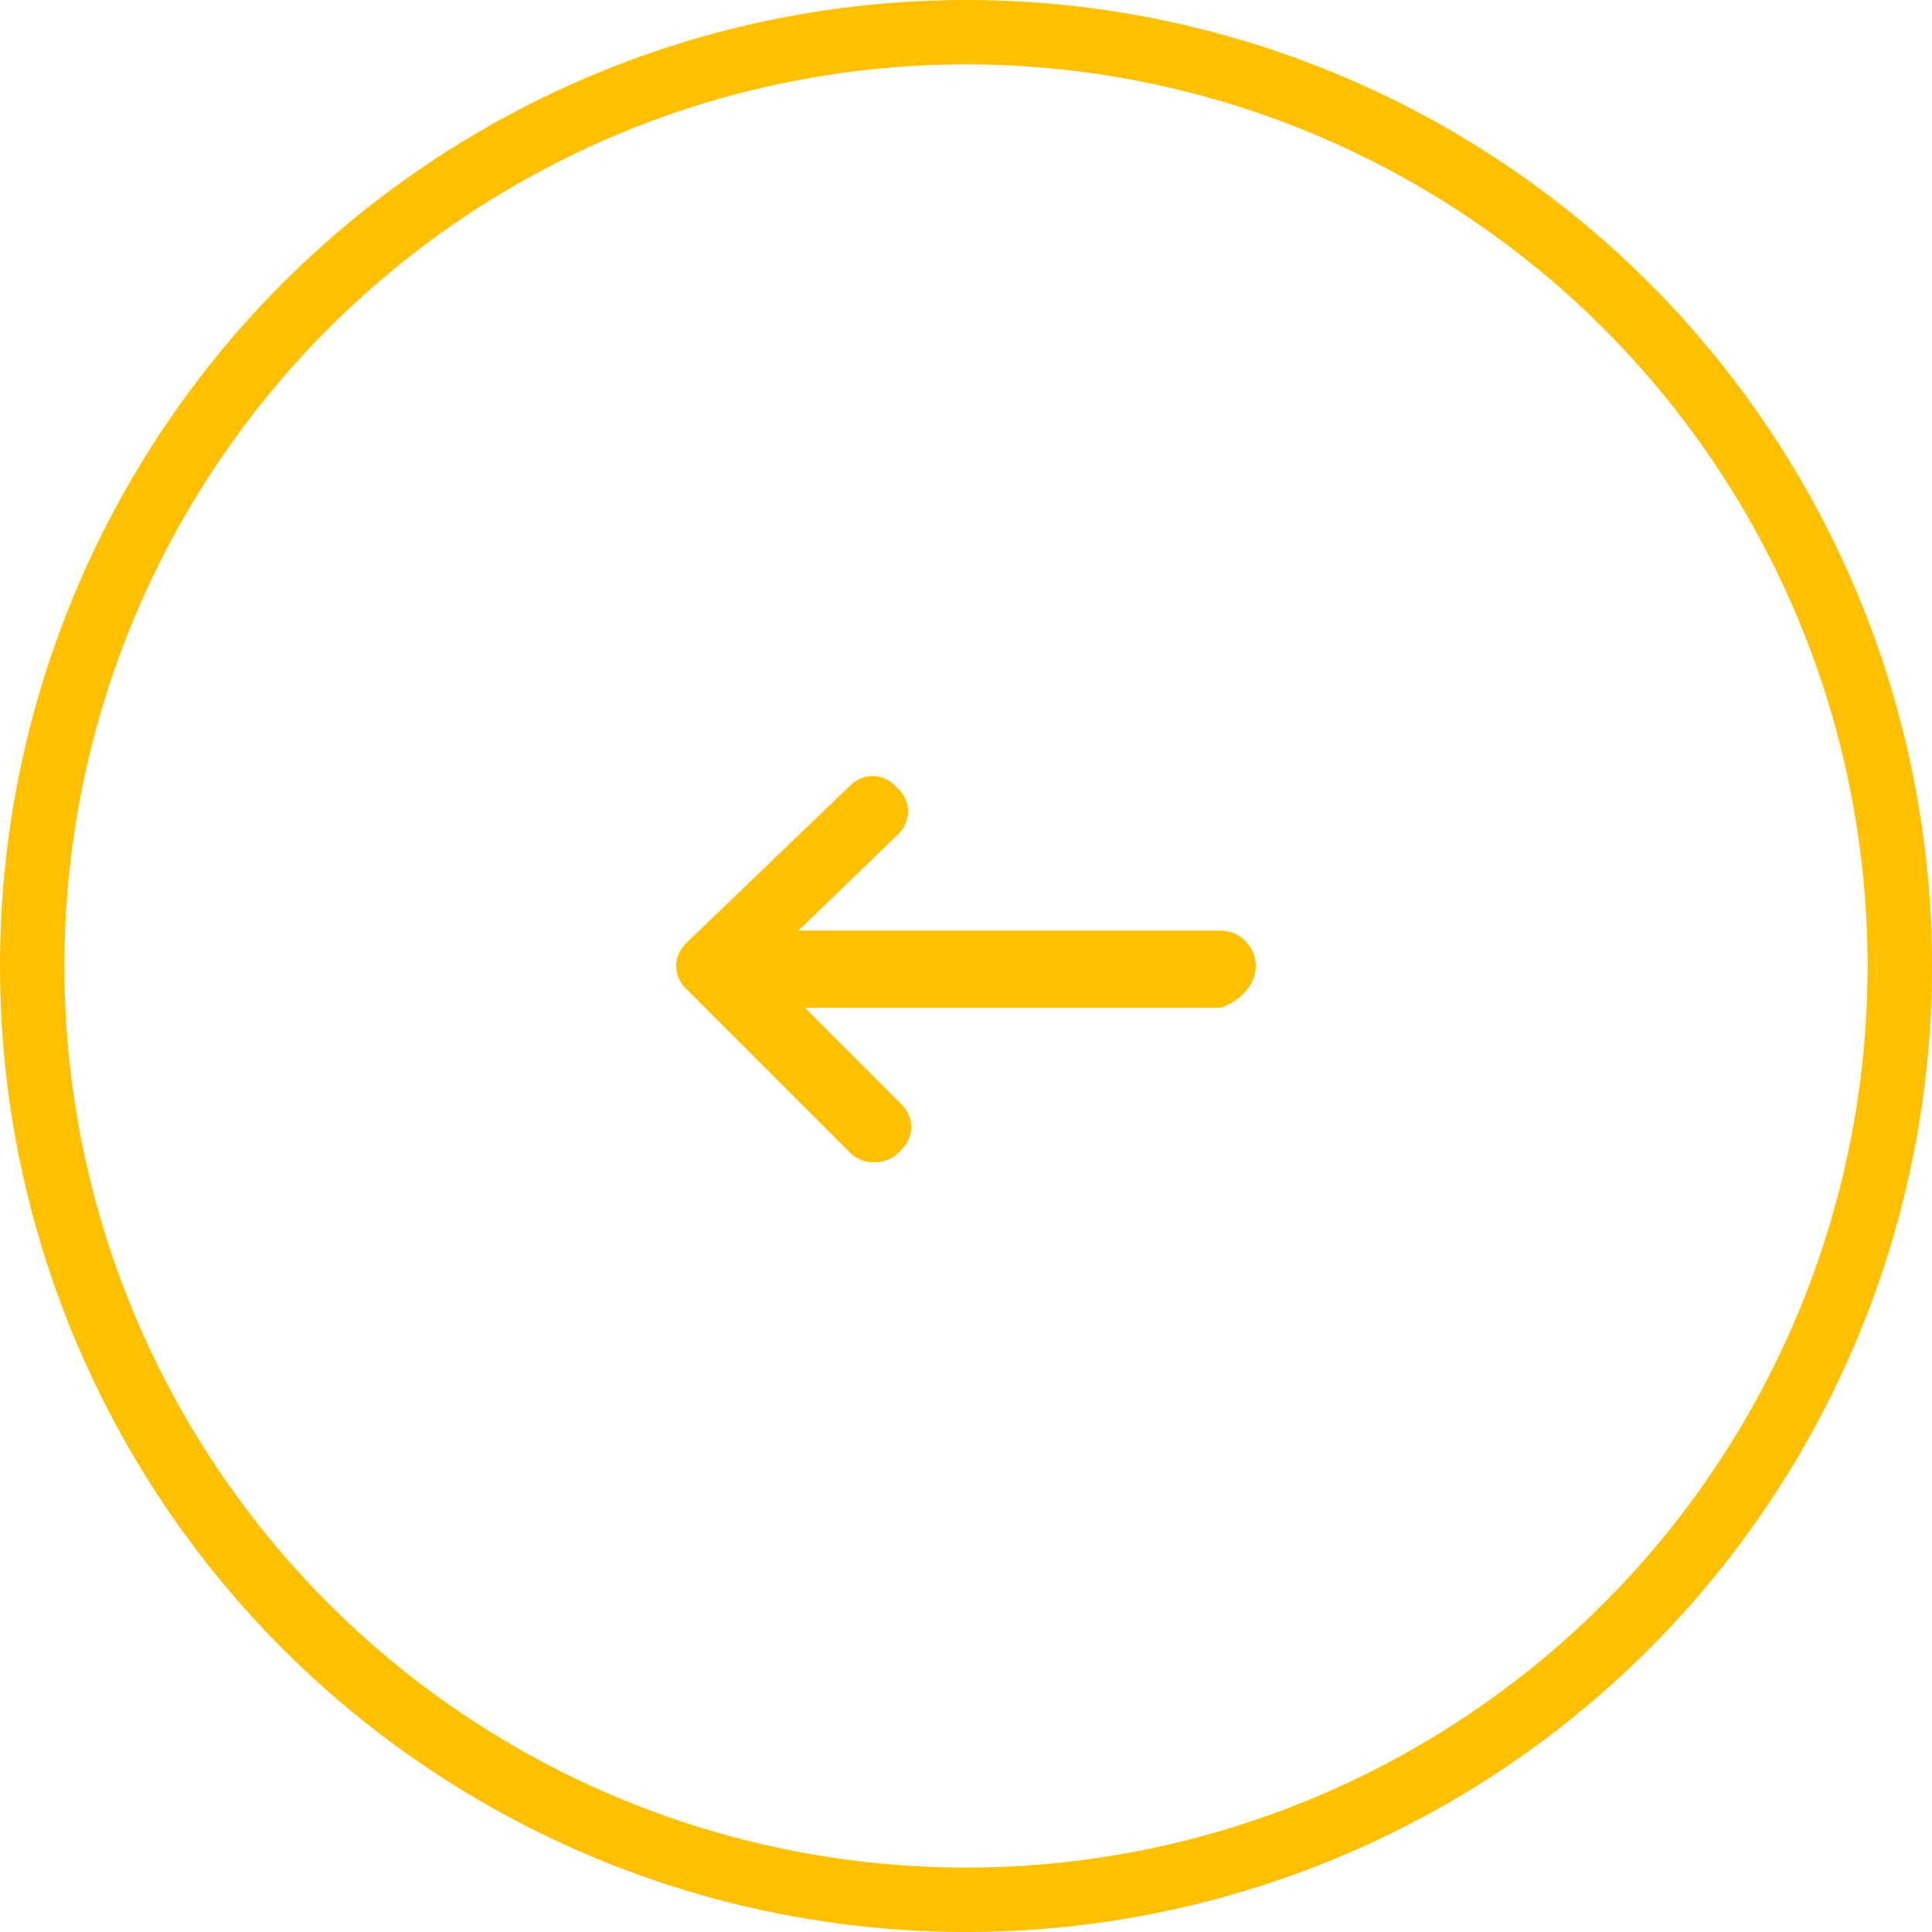 <?xml version="1.0" encoding="utf-8"?>
<!-- Generator: Adobe Illustrator 23.0.0, SVG Export Plug-In . SVG Version: 6.00 Build 0)  -->
<svg version="1.1" id="Слой_1" xmlns="http://www.w3.org/2000/svg" xmlns:xlink="http://www.w3.org/1999/xlink" x="0px" y="0px"
	 viewBox="0 0 60 60" style="enable-background:new 0 0 60 60;" xml:space="preserve">
<style type="text/css">
	.st0{fill:none;stroke:#FFC000;stroke-width:2;}
	.st1{fill:#FFC000;}
</style>
<circle class="st0" cx="30" cy="30" r="29"/>
<path class="st1" d="M39,30c0-0.6-0.5-1.1-1.1-1.1H24.8l3.1-3c0.4-0.4,0.4-1,0-1.4l-0.1-0.1c-0.4-0.4-1-0.4-1.4,0l-5.1,4.9
	c-0.4,0.4-0.4,1,0,1.4l5.1,5.1c0.4,0.4,1.1,0.4,1.5,0l0.1-0.1c0.4-0.4,0.4-1,0-1.4l-3-3h12.9C38.5,31.1,39,30.6,39,30z"/>
</svg>
